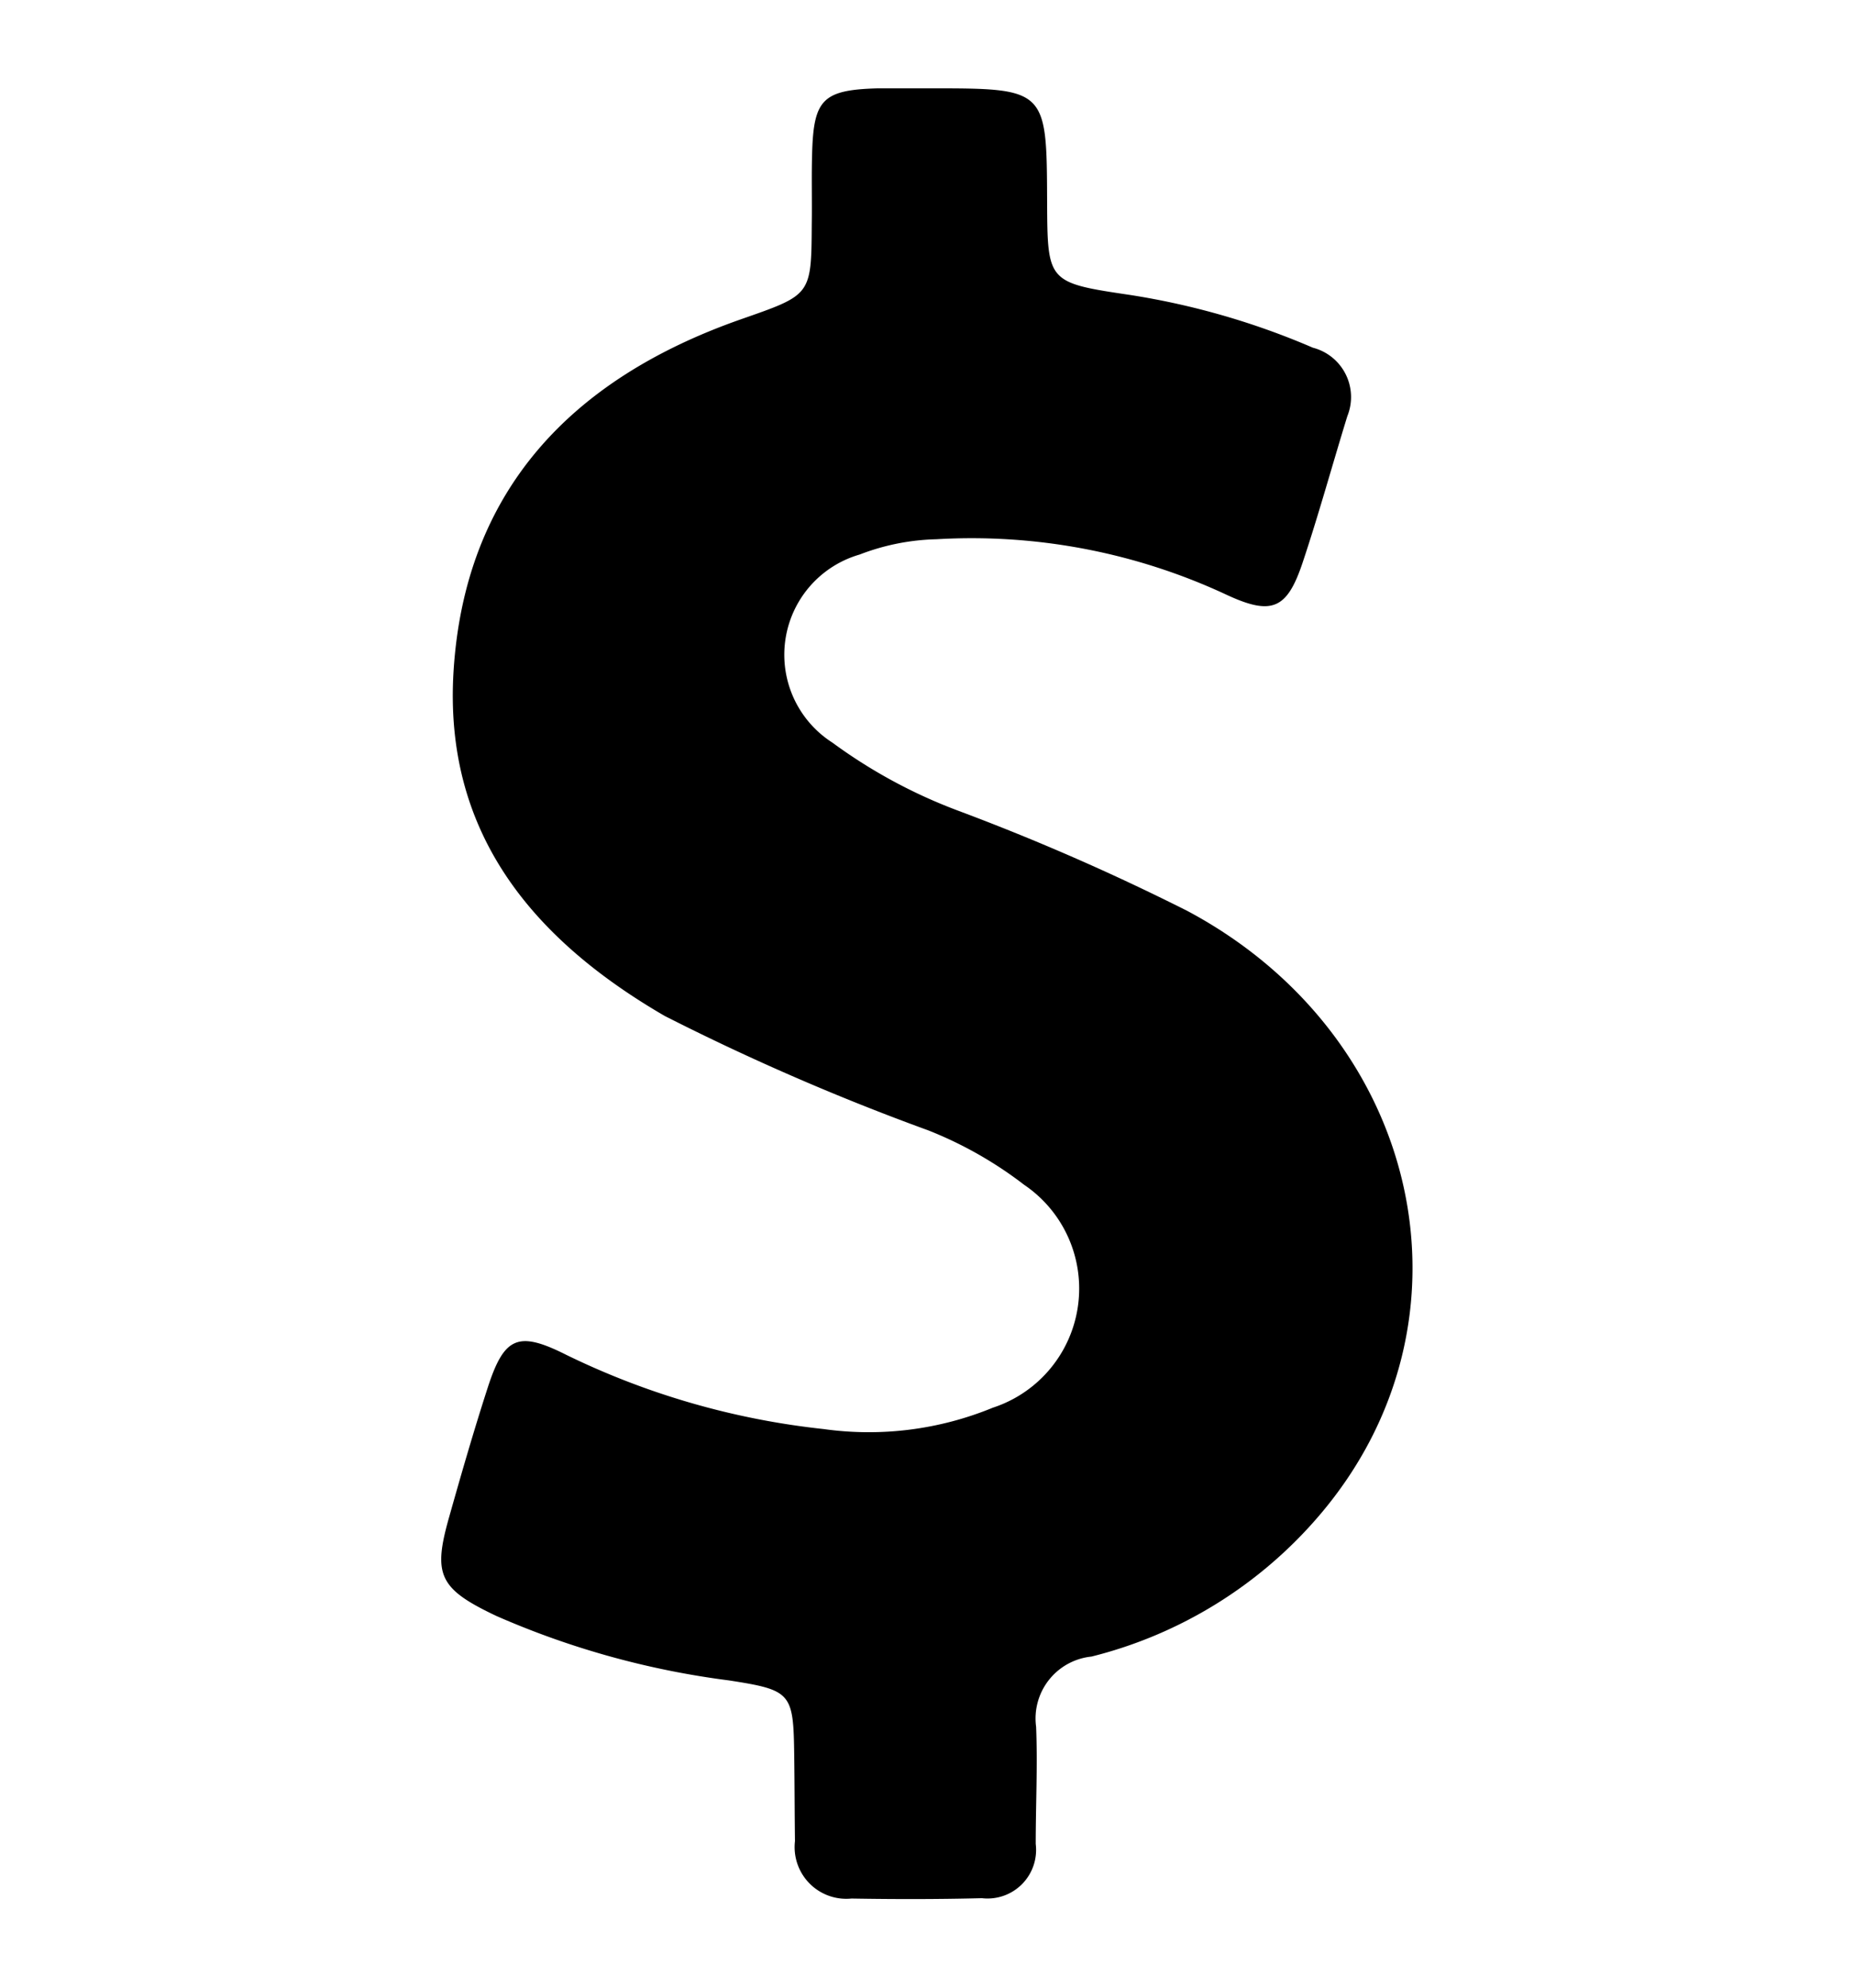 <svg xmlns="http://www.w3.org/2000/svg" xmlns:xlink="http://www.w3.org/1999/xlink" width="42" height="45" viewBox="0 0 42 45">
  <defs>
    <style>
      .cls-1 {
        fill-rule: evenodd;
        filter: url(#filter);
      }
    </style>
    <filter id="filter" x="10" y="2" width="22" height="41" filterUnits="userSpaceOnUse">
      <feFlood result="flood" flood-color="#fff"/>
      <feComposite result="composite" operator="in" in2="SourceGraphic"/>
      <feBlend result="blend" in2="SourceGraphic"/>
    </filter>
  </defs>
  <path class="cls-1" d="M26.9,20.624a52.011,52.011,0,0,0-5.191-2.269,11.778,11.778,0,0,1-2.85-1.541,2.361,2.361,0,0,1,.614-4.259,5.155,5.155,0,0,1,1.745-.347,13.651,13.651,0,0,1,6.559,1.253c1.035,0.483,1.377.33,1.728-.711,0.368-1.1.675-2.219,1.017-3.328a1.154,1.154,0,0,0-.78-1.55,17.122,17.122,0,0,0-4.139-1.194C23.73,6.4,23.73,6.39,23.721,4.569,23.712,2,23.712,2,21.046,2,20.661,2,20.275,2,19.889,2c-1.245.034-1.456,0.246-1.491,1.456-0.017.542,0,1.084-.009,1.634-0.009,1.609-.017,1.583-1.614,2.142-3.859,1.355-6.244,3.9-6.5,7.96C10.05,18.8,12,21.226,15.057,23a53.8,53.8,0,0,0,5.972,2.591A8.948,8.948,0,0,1,23.2,26.823a2.837,2.837,0,0,1-.71,5.047,7.384,7.384,0,0,1-3.832.483,17.559,17.559,0,0,1-5.84-1.685c-1.079-.542-1.394-0.4-1.763.728-0.316.974-.6,1.956-0.877,2.938-0.377,1.321-.237,1.634,1.07,2.252a19.16,19.16,0,0,0,5.262,1.457c1.421,0.22,1.464.279,1.482,1.7,0.009,0.643.009,1.3,0.017,1.939a1.17,1.17,0,0,0,1.28,1.3c0.982,0.017,1.973.017,2.955-.008a1.1,1.1,0,0,0,1.219-1.228c0-.881.044-1.77,0.009-2.65a1.409,1.409,0,0,1,1.254-1.592,9.954,9.954,0,0,0,5.165-3.2C33.648,29.905,32.219,23.461,26.9,20.624Z"/>
</svg>
